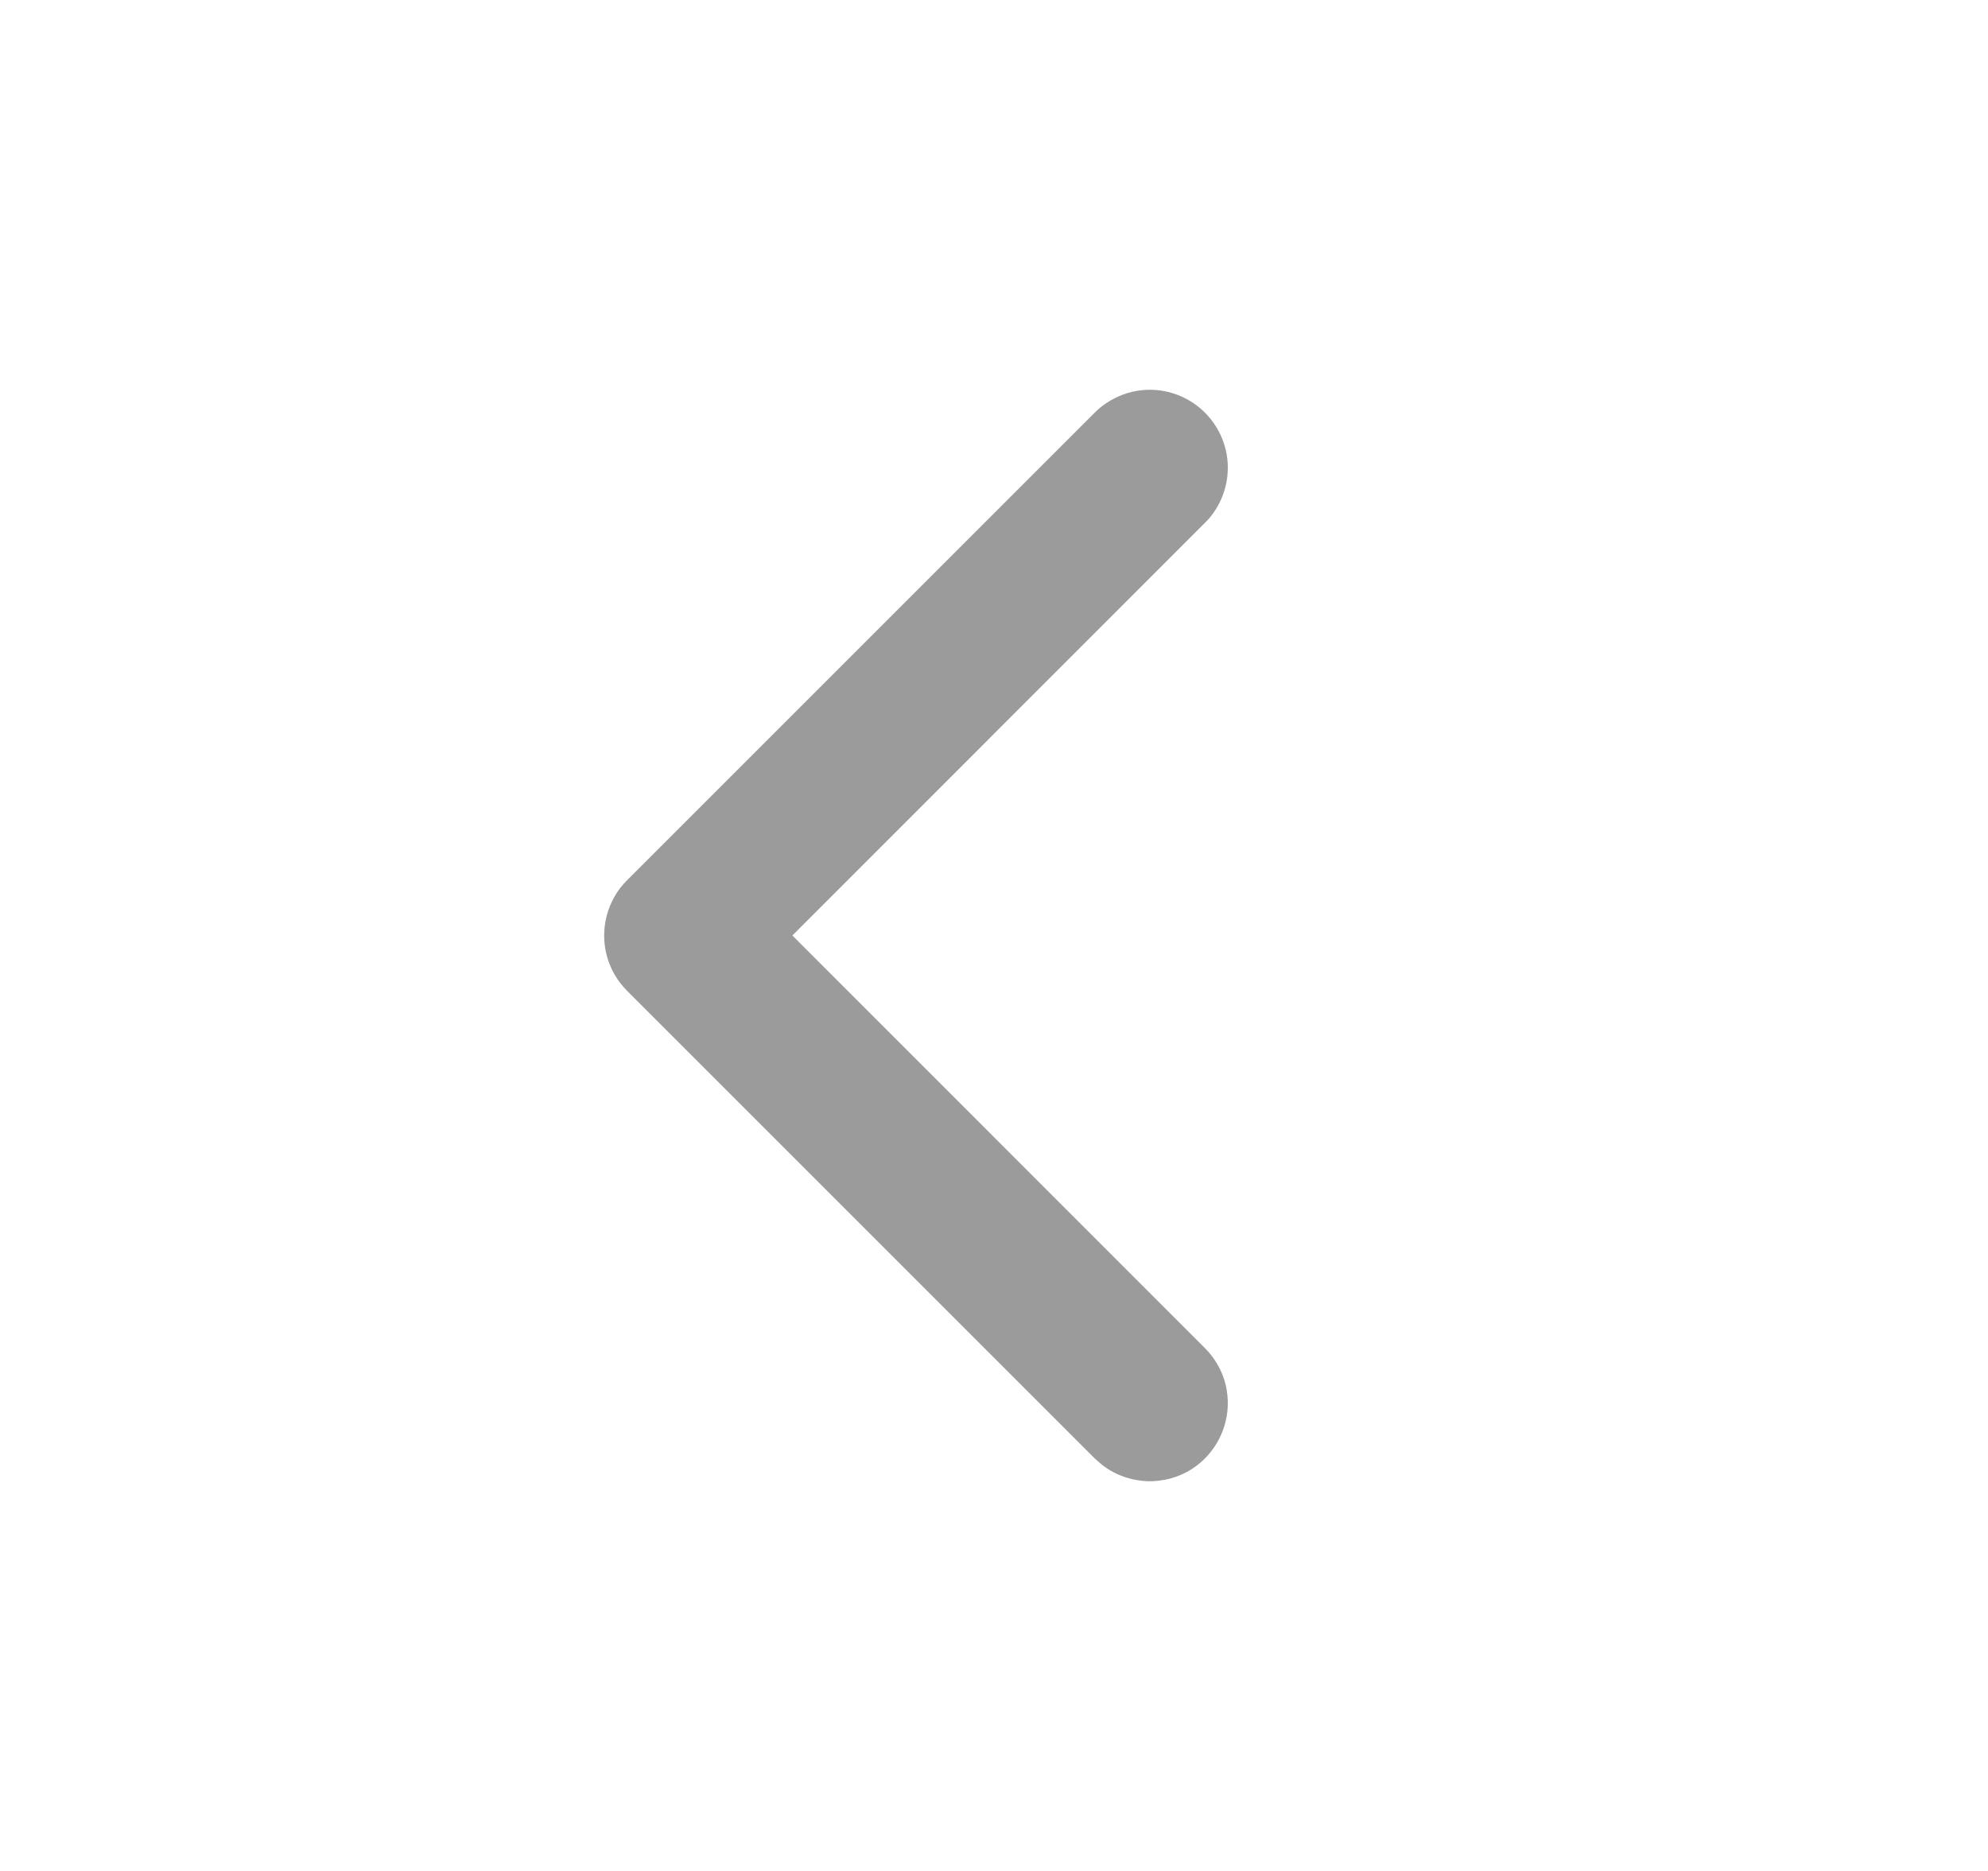<svg width="17" height="16" viewBox="0 0 17 16" fill="none" xmlns="http://www.w3.org/2000/svg">
<path fill-rule="evenodd" clip-rule="evenodd" d="M9.81 12.667C9.77 12.664 9.759 12.664 9.72 12.657C9.63 12.642 9.543 12.608 9.467 12.558C9.429 12.533 9.395 12.503 9.361 12.472L5.361 8.472C5.334 8.442 5.326 8.435 5.301 8.403C5.274 8.367 5.25 8.328 5.231 8.287C5.145 8.107 5.145 7.894 5.231 7.714C5.25 7.673 5.274 7.634 5.301 7.597C5.326 7.565 5.334 7.558 5.361 7.529L9.361 3.529C9.391 3.501 9.398 3.493 9.43 3.469C9.515 3.405 9.615 3.361 9.72 3.343C9.794 3.33 9.871 3.33 9.946 3.343C10.006 3.353 10.064 3.372 10.119 3.398C10.328 3.497 10.473 3.702 10.496 3.932C10.505 4.023 10.496 4.115 10.468 4.202C10.445 4.274 10.41 4.342 10.364 4.403C10.34 4.435 10.332 4.442 10.304 4.471L6.776 8L10.304 11.529L10.335 11.562C10.361 11.594 10.368 11.601 10.39 11.635C10.432 11.698 10.463 11.769 10.481 11.842C10.495 11.902 10.501 11.963 10.499 12.023C10.491 12.254 10.361 12.469 10.16 12.582C10.093 12.619 10.021 12.645 9.946 12.657C9.906 12.664 9.896 12.664 9.856 12.667C9.84 12.667 9.825 12.667 9.81 12.667Z" fill="#9B9B9B"/>
</svg>
